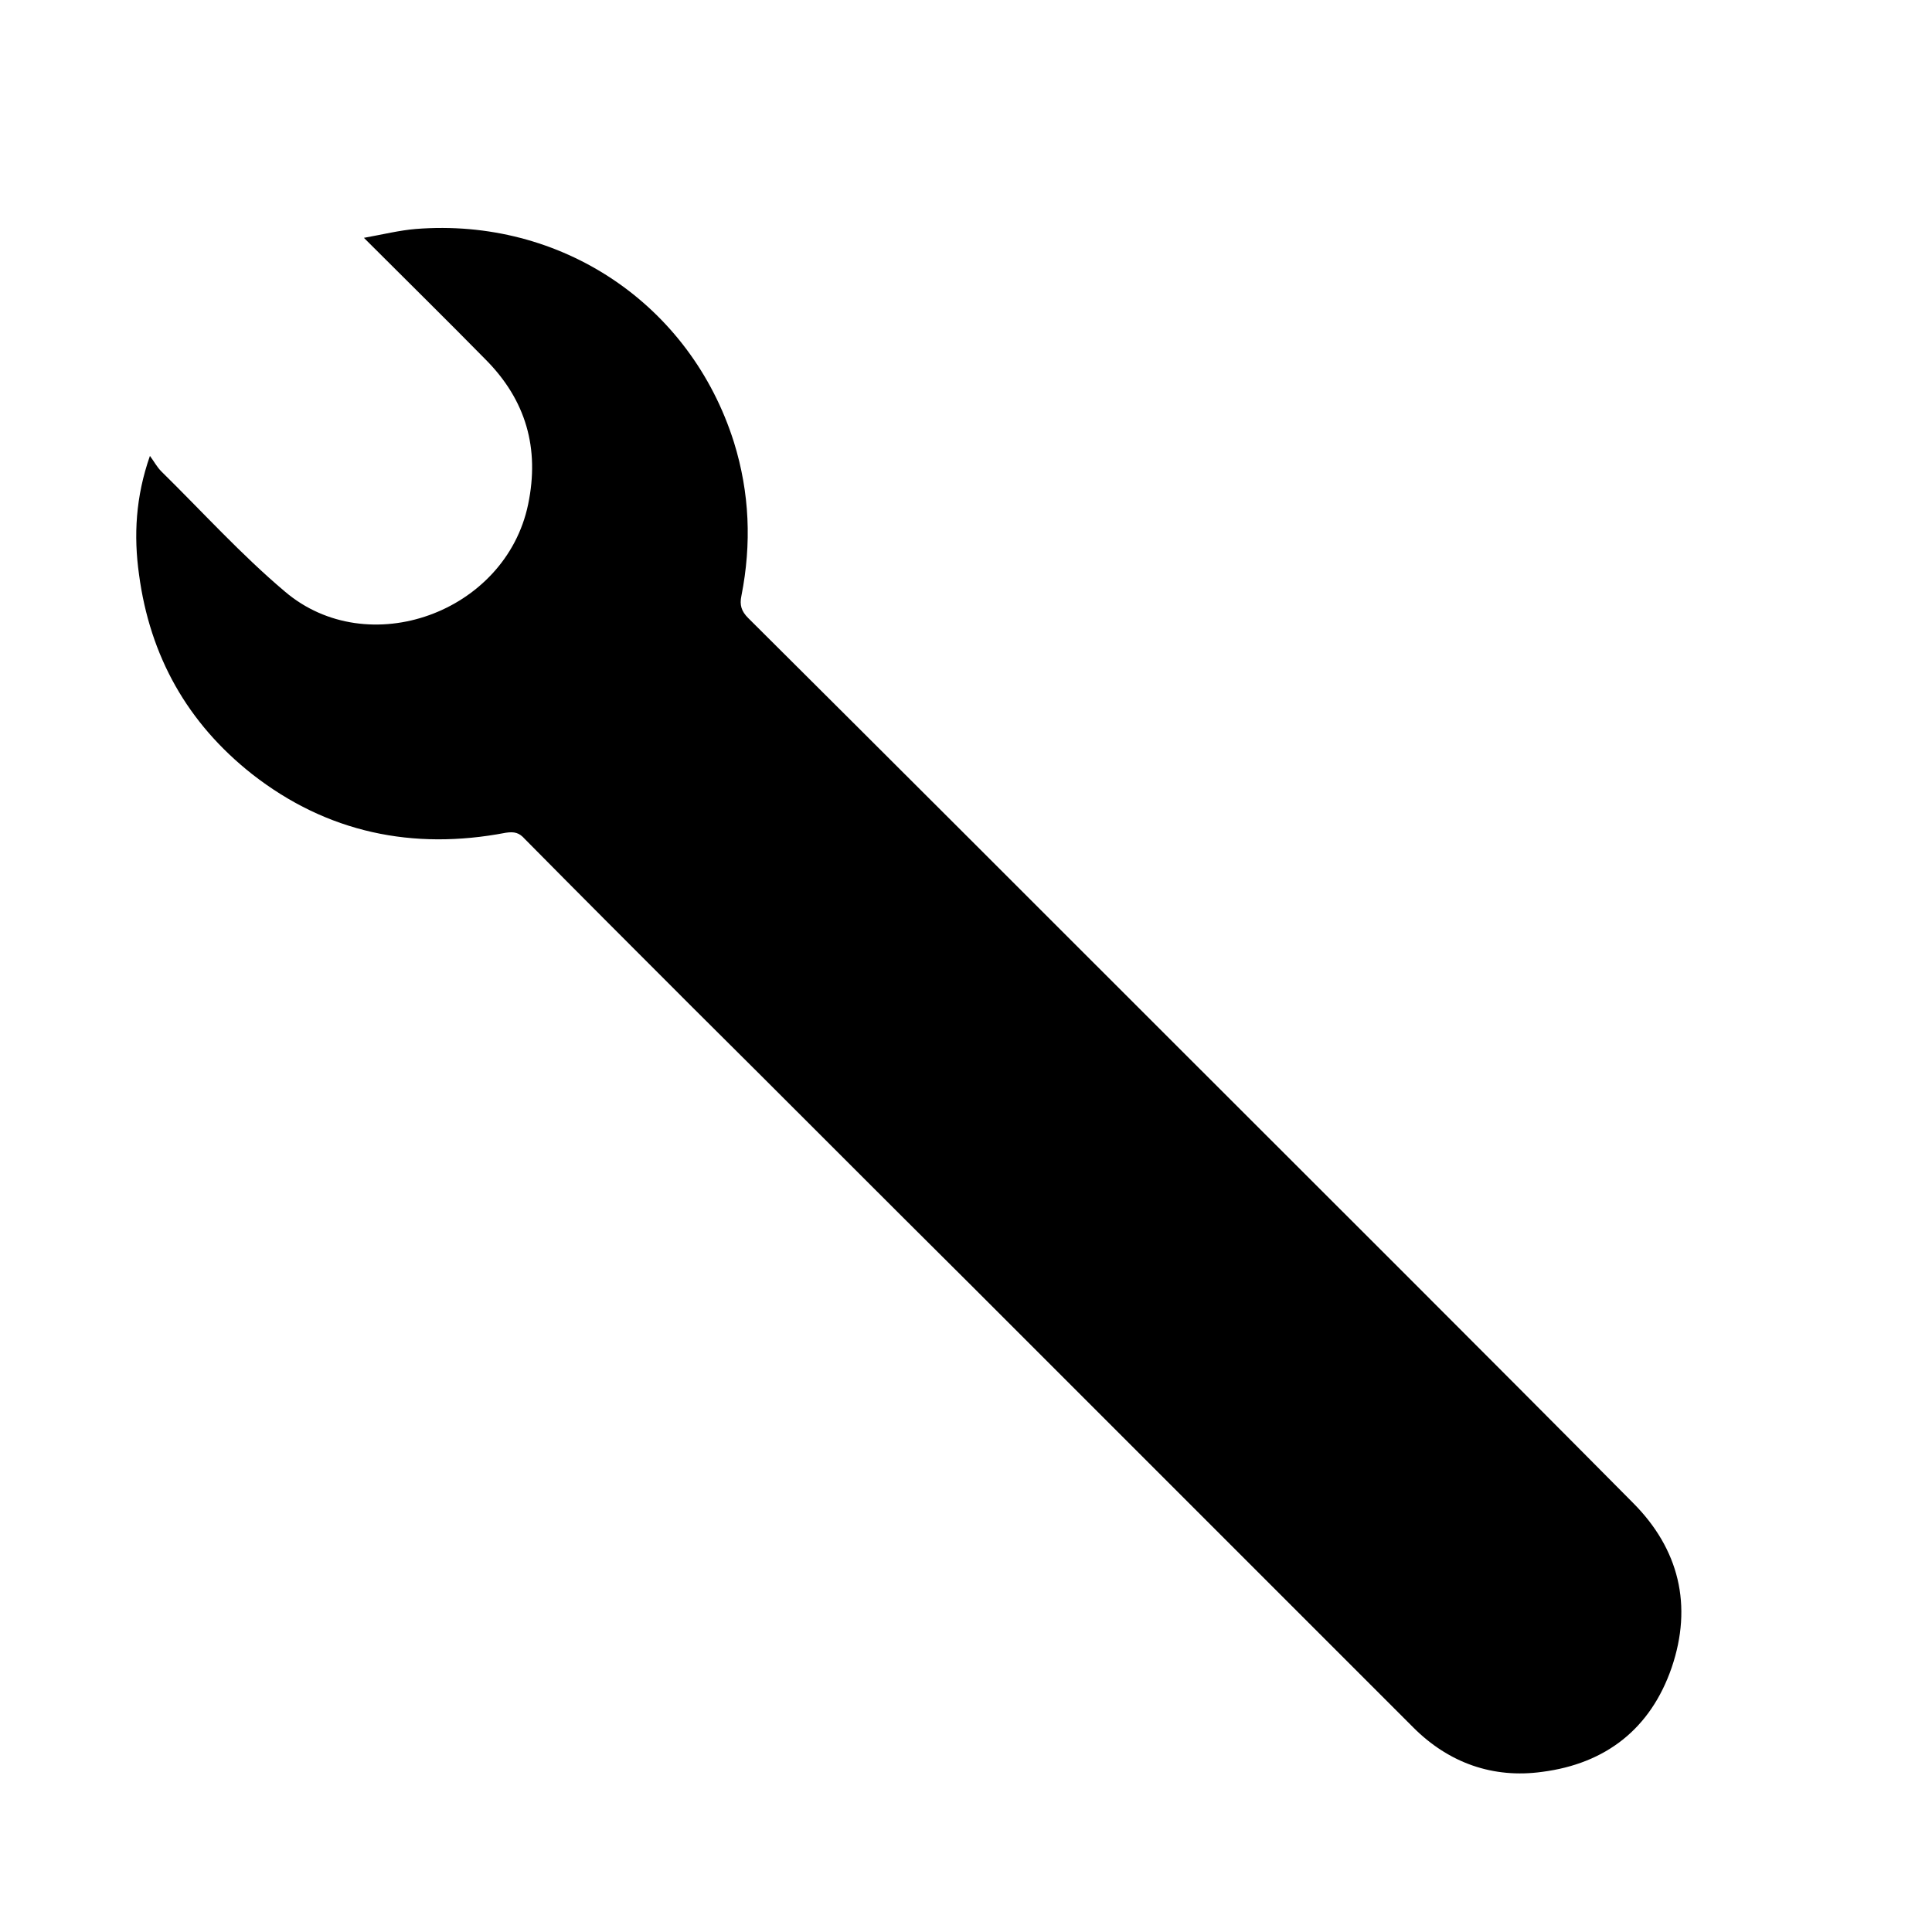 <?xml version="1.0" encoding="utf-8"?>
<!-- Generator: Adobe Illustrator 25.2.1, SVG Export Plug-In . SVG Version: 6.00 Build 0)  -->
<svg version="1.1" id="Ebene_1" xmlns="http://www.w3.org/2000/svg" xmlns:xlink="http://www.w3.org/1999/xlink" x="0px" y="0px"
	 viewBox="0 0 28.35 28.35" style="enable-background:new 0 0 28.35 28.35;" xml:space="preserve">
<g>
	<path d="M2.2,6.69c0.06,0.08,0.1,0.16,0.17,0.23c0.6,0.59,1.17,1.22,1.81,1.76C5.4,9.72,7.42,8.99,7.75,7.4
		c0.17-0.82-0.03-1.53-0.63-2.13C6.55,4.69,5.96,4.11,5.34,3.49C5.62,3.44,5.86,3.38,6.1,3.36c2.13-0.17,4.03,1.1,4.67,3.13
		c0.23,0.74,0.26,1.49,0.11,2.25c-0.03,0.14,0,0.23,0.1,0.33c2.06,2.05,4.12,4.11,6.17,6.16c2.27,2.27,4.55,4.54,6.81,6.82
		c0.68,0.68,0.88,1.51,0.57,2.42c-0.31,0.9-0.97,1.41-1.9,1.53c-0.72,0.1-1.37-0.13-1.89-0.65c-2.18-2.18-4.36-4.36-6.54-6.54
		c-1.35-1.34-2.69-2.69-4.04-4.03c-0.82-0.82-1.64-1.64-2.46-2.47c-0.08-0.09-0.15-0.11-0.28-0.09c-1.36,0.26-2.62,0-3.72-0.86
		c-0.95-0.75-1.5-1.73-1.66-2.93C1.96,7.86,1.99,7.29,2.2,6.69L2.2,6.69z"/>
</g>
</svg>
